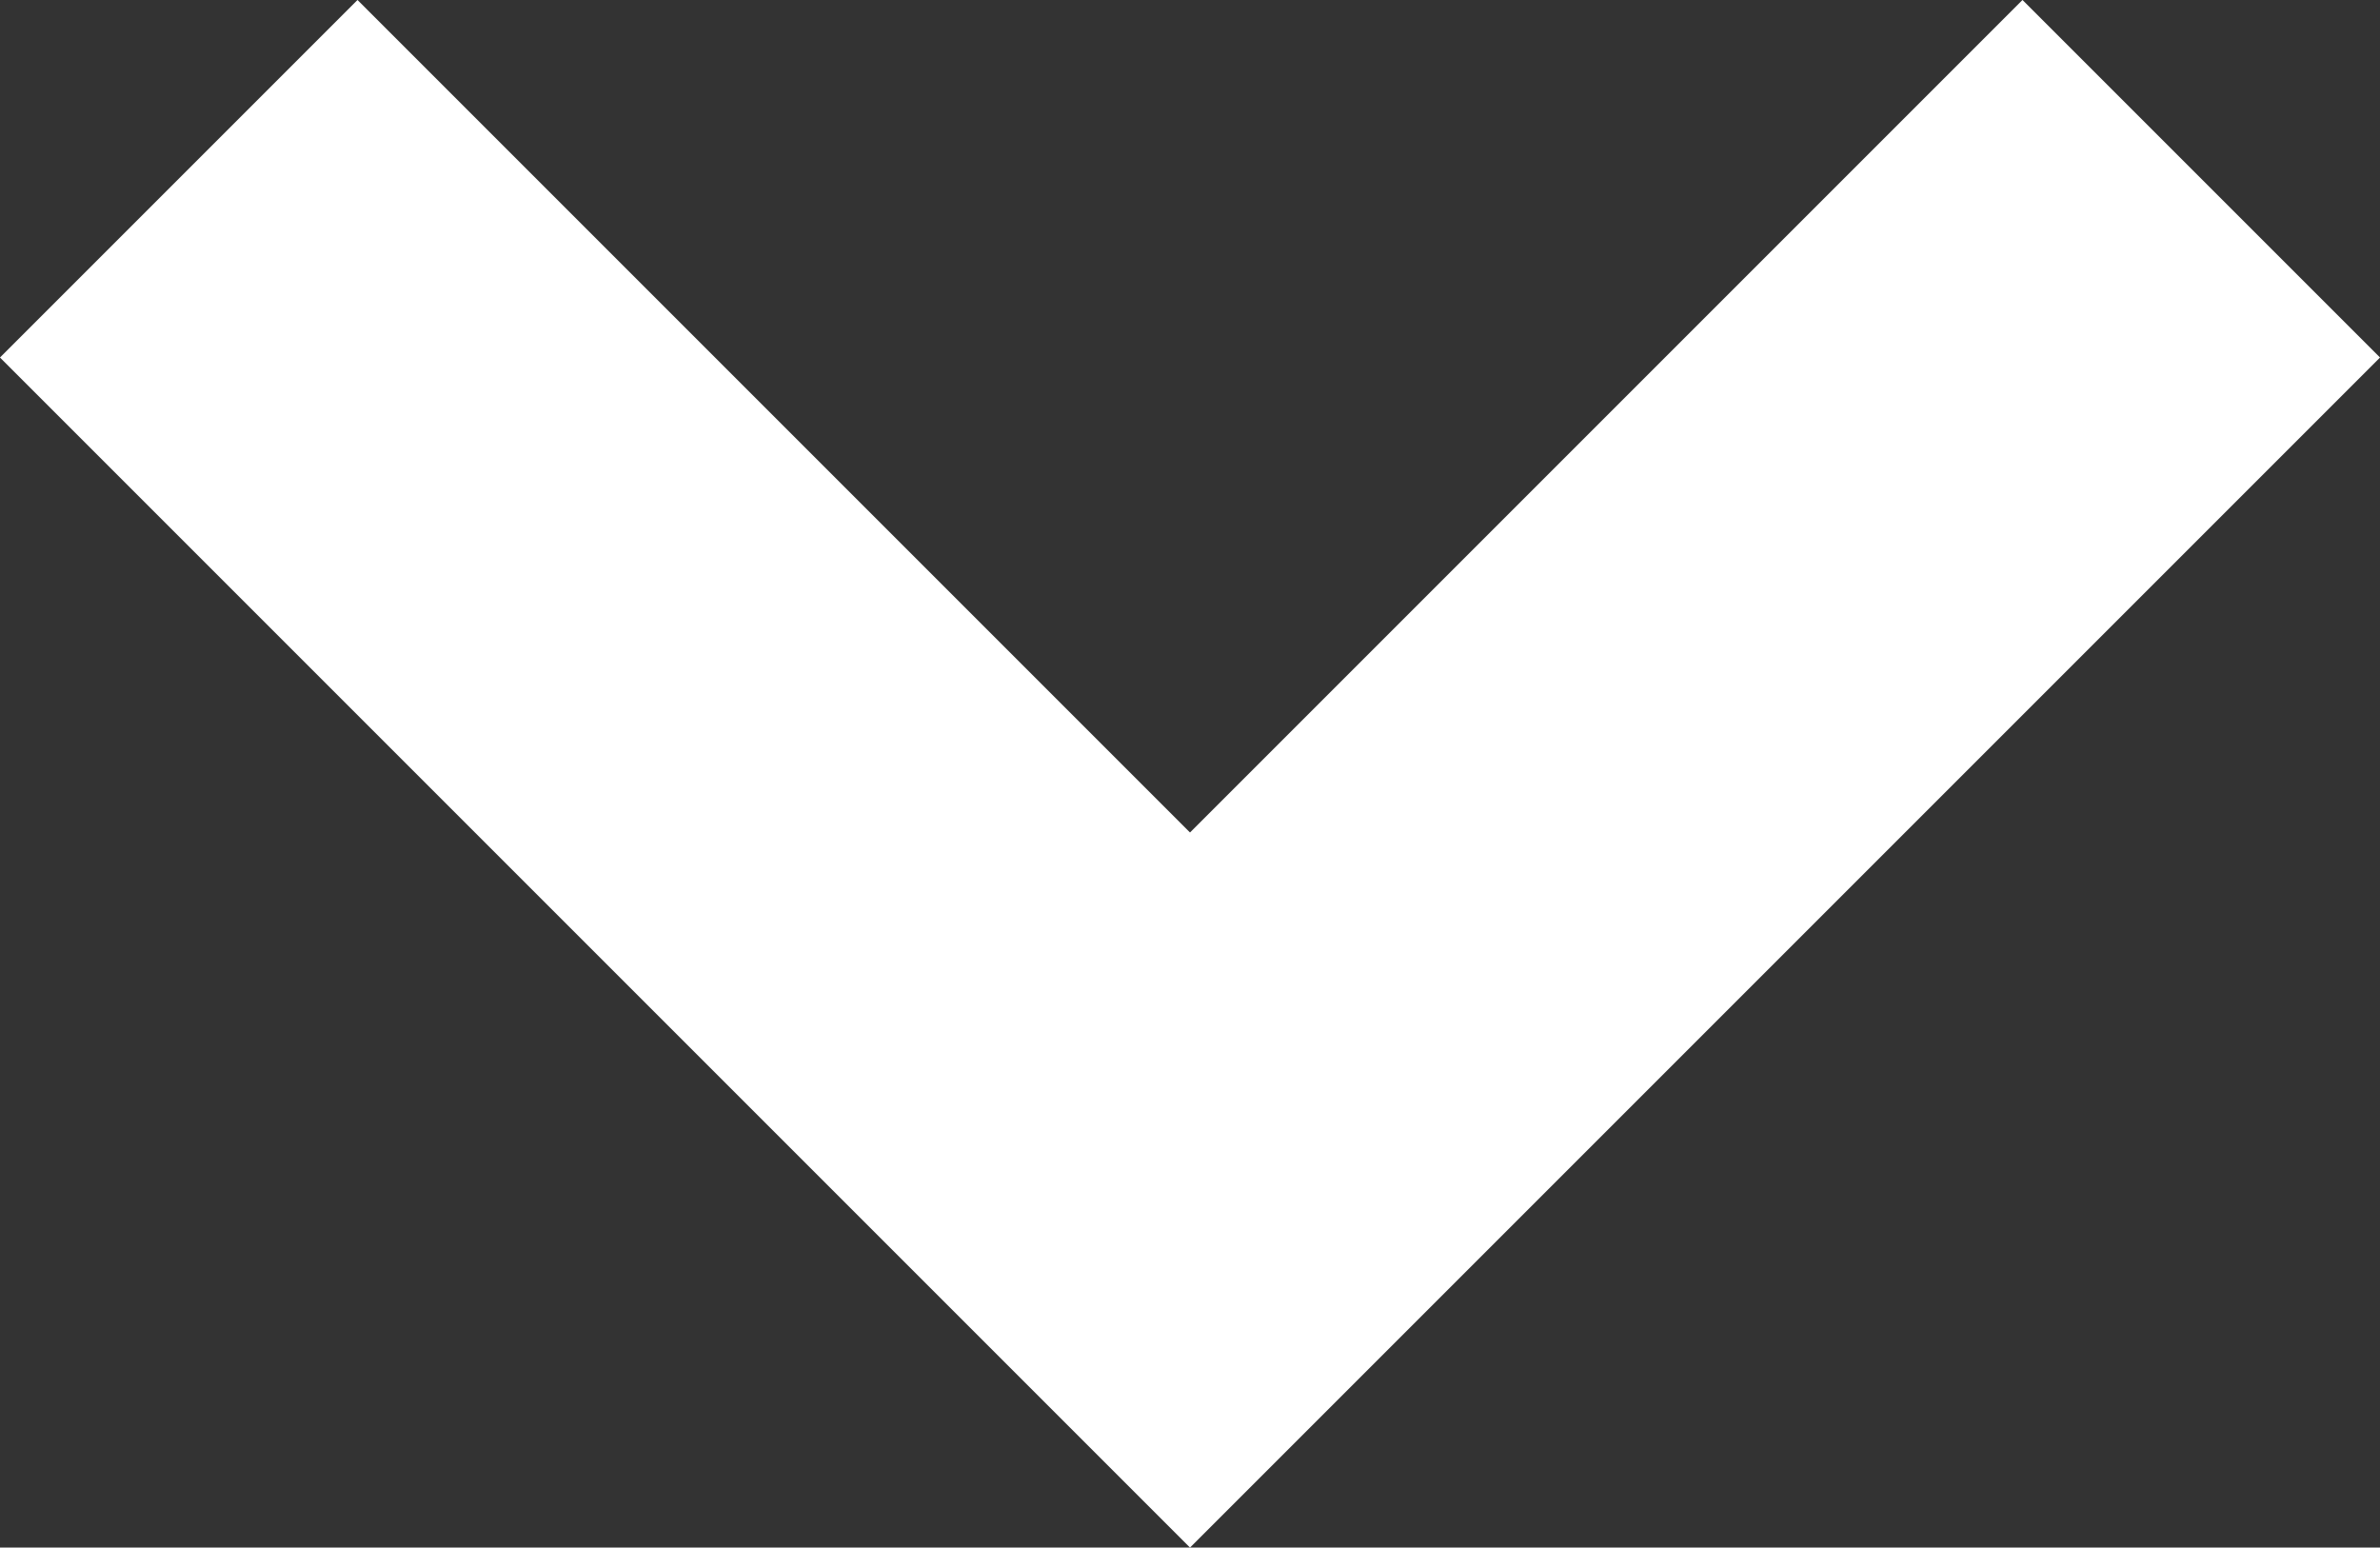 <svg xmlns="http://www.w3.org/2000/svg" width="18.828" height="12.242" viewBox="0 0 18.828 12.242">
  <rect x="0" y="0" width="18.828" height="12.242" fill="#333333" stroke="none"/>
  <path id="Path_405" data-name="Path 405" d="M0,0,8,8,0,16" transform="translate(17.414 1.414) rotate(90)" fill="none" stroke="#fff" stroke-width="4"/>
</svg>
